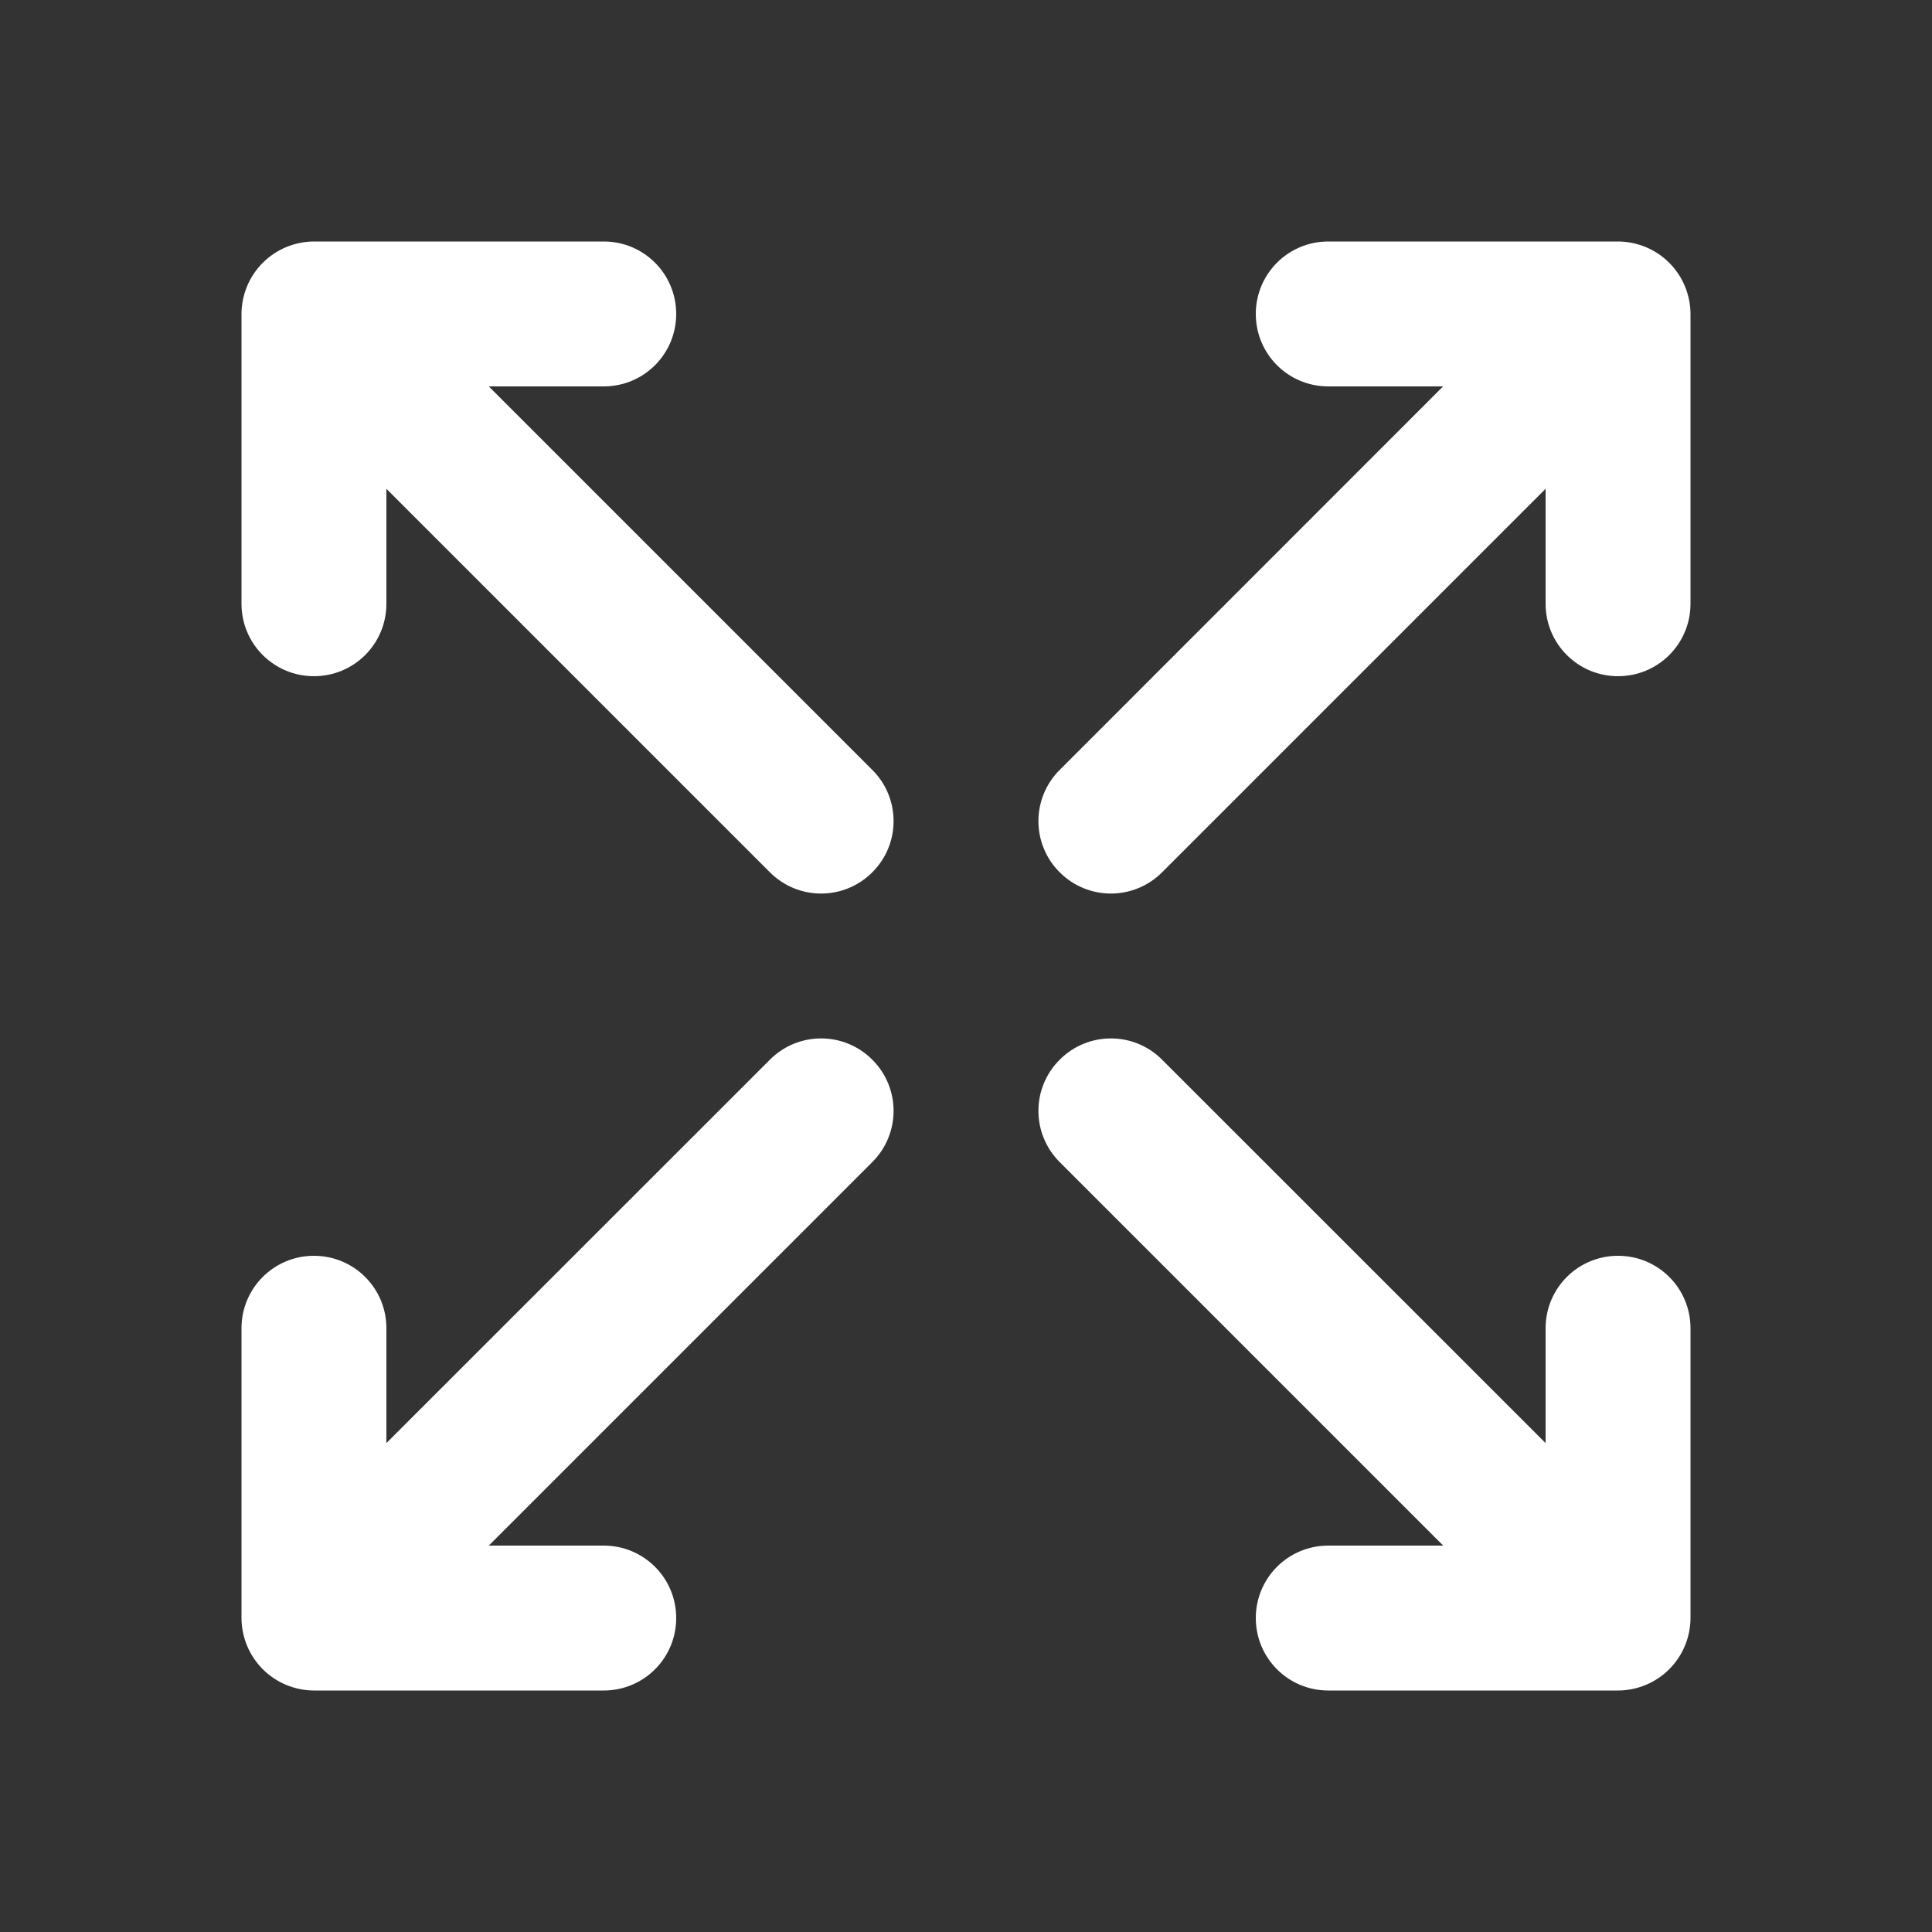<svg width="16" height="16" viewBox="0 0 16 16" fill="none" xmlns="http://www.w3.org/2000/svg">
<rect x="0" y="0" width="16" height="16" fill="#333333" stroke="none"/>
<path d="M9.2 7.4C9.353 7.4 9.507 7.341 9.624 7.224L12.8 4.048V5C12.8 5.332 13.068 5.6 13.4 5.6C13.732 5.6 14 5.332 14 5V2.6C14 2.522 13.984 2.444 13.954 2.371C13.893 2.224 13.776 2.107 13.629 2.046C13.556 2.016 13.478 2 13.4 2H11C10.668 2 10.4 2.268 10.4 2.6C10.4 2.932 10.668 3.2 11 3.2H11.951L8.776 6.376C8.541 6.61 8.541 6.99 8.776 7.224C8.893 7.341 9.046 7.4 9.2 7.4L9.2 7.4Z" fill="white"/>
<path d="M11.952 12.8H11C10.668 12.8 10.4 13.068 10.4 13.4C10.4 13.732 10.668 14 11 14H13.4C13.478 14 13.556 13.984 13.629 13.954C13.776 13.893 13.893 13.776 13.954 13.629C13.984 13.556 14 13.478 14 13.4V11C14 10.668 13.732 10.4 13.4 10.4C13.068 10.4 12.8 10.668 12.8 11V11.951L9.624 8.776C9.39 8.541 9.01 8.541 8.776 8.776C8.541 9.01 8.541 9.389 8.776 9.624L11.952 12.8Z" fill="white"/>
<path d="M2.371 13.954C2.444 13.984 2.522 14 2.6 14H5C5.332 14 5.6 13.732 5.6 13.4C5.6 13.068 5.332 12.8 5 12.8H4.048L7.224 9.624C7.459 9.389 7.459 9.01 7.224 8.776C6.99 8.541 6.61 8.541 6.376 8.776L3.2 11.951V11C3.2 10.668 2.932 10.4 2.6 10.4C2.268 10.4 2 10.668 2 11V13.4C2 13.478 2.016 13.556 2.046 13.629C2.107 13.776 2.224 13.893 2.371 13.954L2.371 13.954Z" fill="white"/>
<path d="M2.6 5.6C2.932 5.6 3.2 5.332 3.2 5V4.048L6.376 7.224C6.493 7.341 6.646 7.4 6.8 7.4C6.954 7.4 7.107 7.341 7.224 7.224C7.459 6.99 7.459 6.61 7.224 6.376L4.048 3.2H5C5.332 3.2 5.6 2.932 5.6 2.6C5.6 2.268 5.332 2 5 2H2.6C2.522 2 2.444 2.016 2.371 2.046C2.224 2.107 2.107 2.224 2.046 2.371C2.016 2.444 2 2.522 2 2.6V5C2 5.332 2.268 5.6 2.6 5.6L2.6 5.6Z" fill="white"/>
</svg>